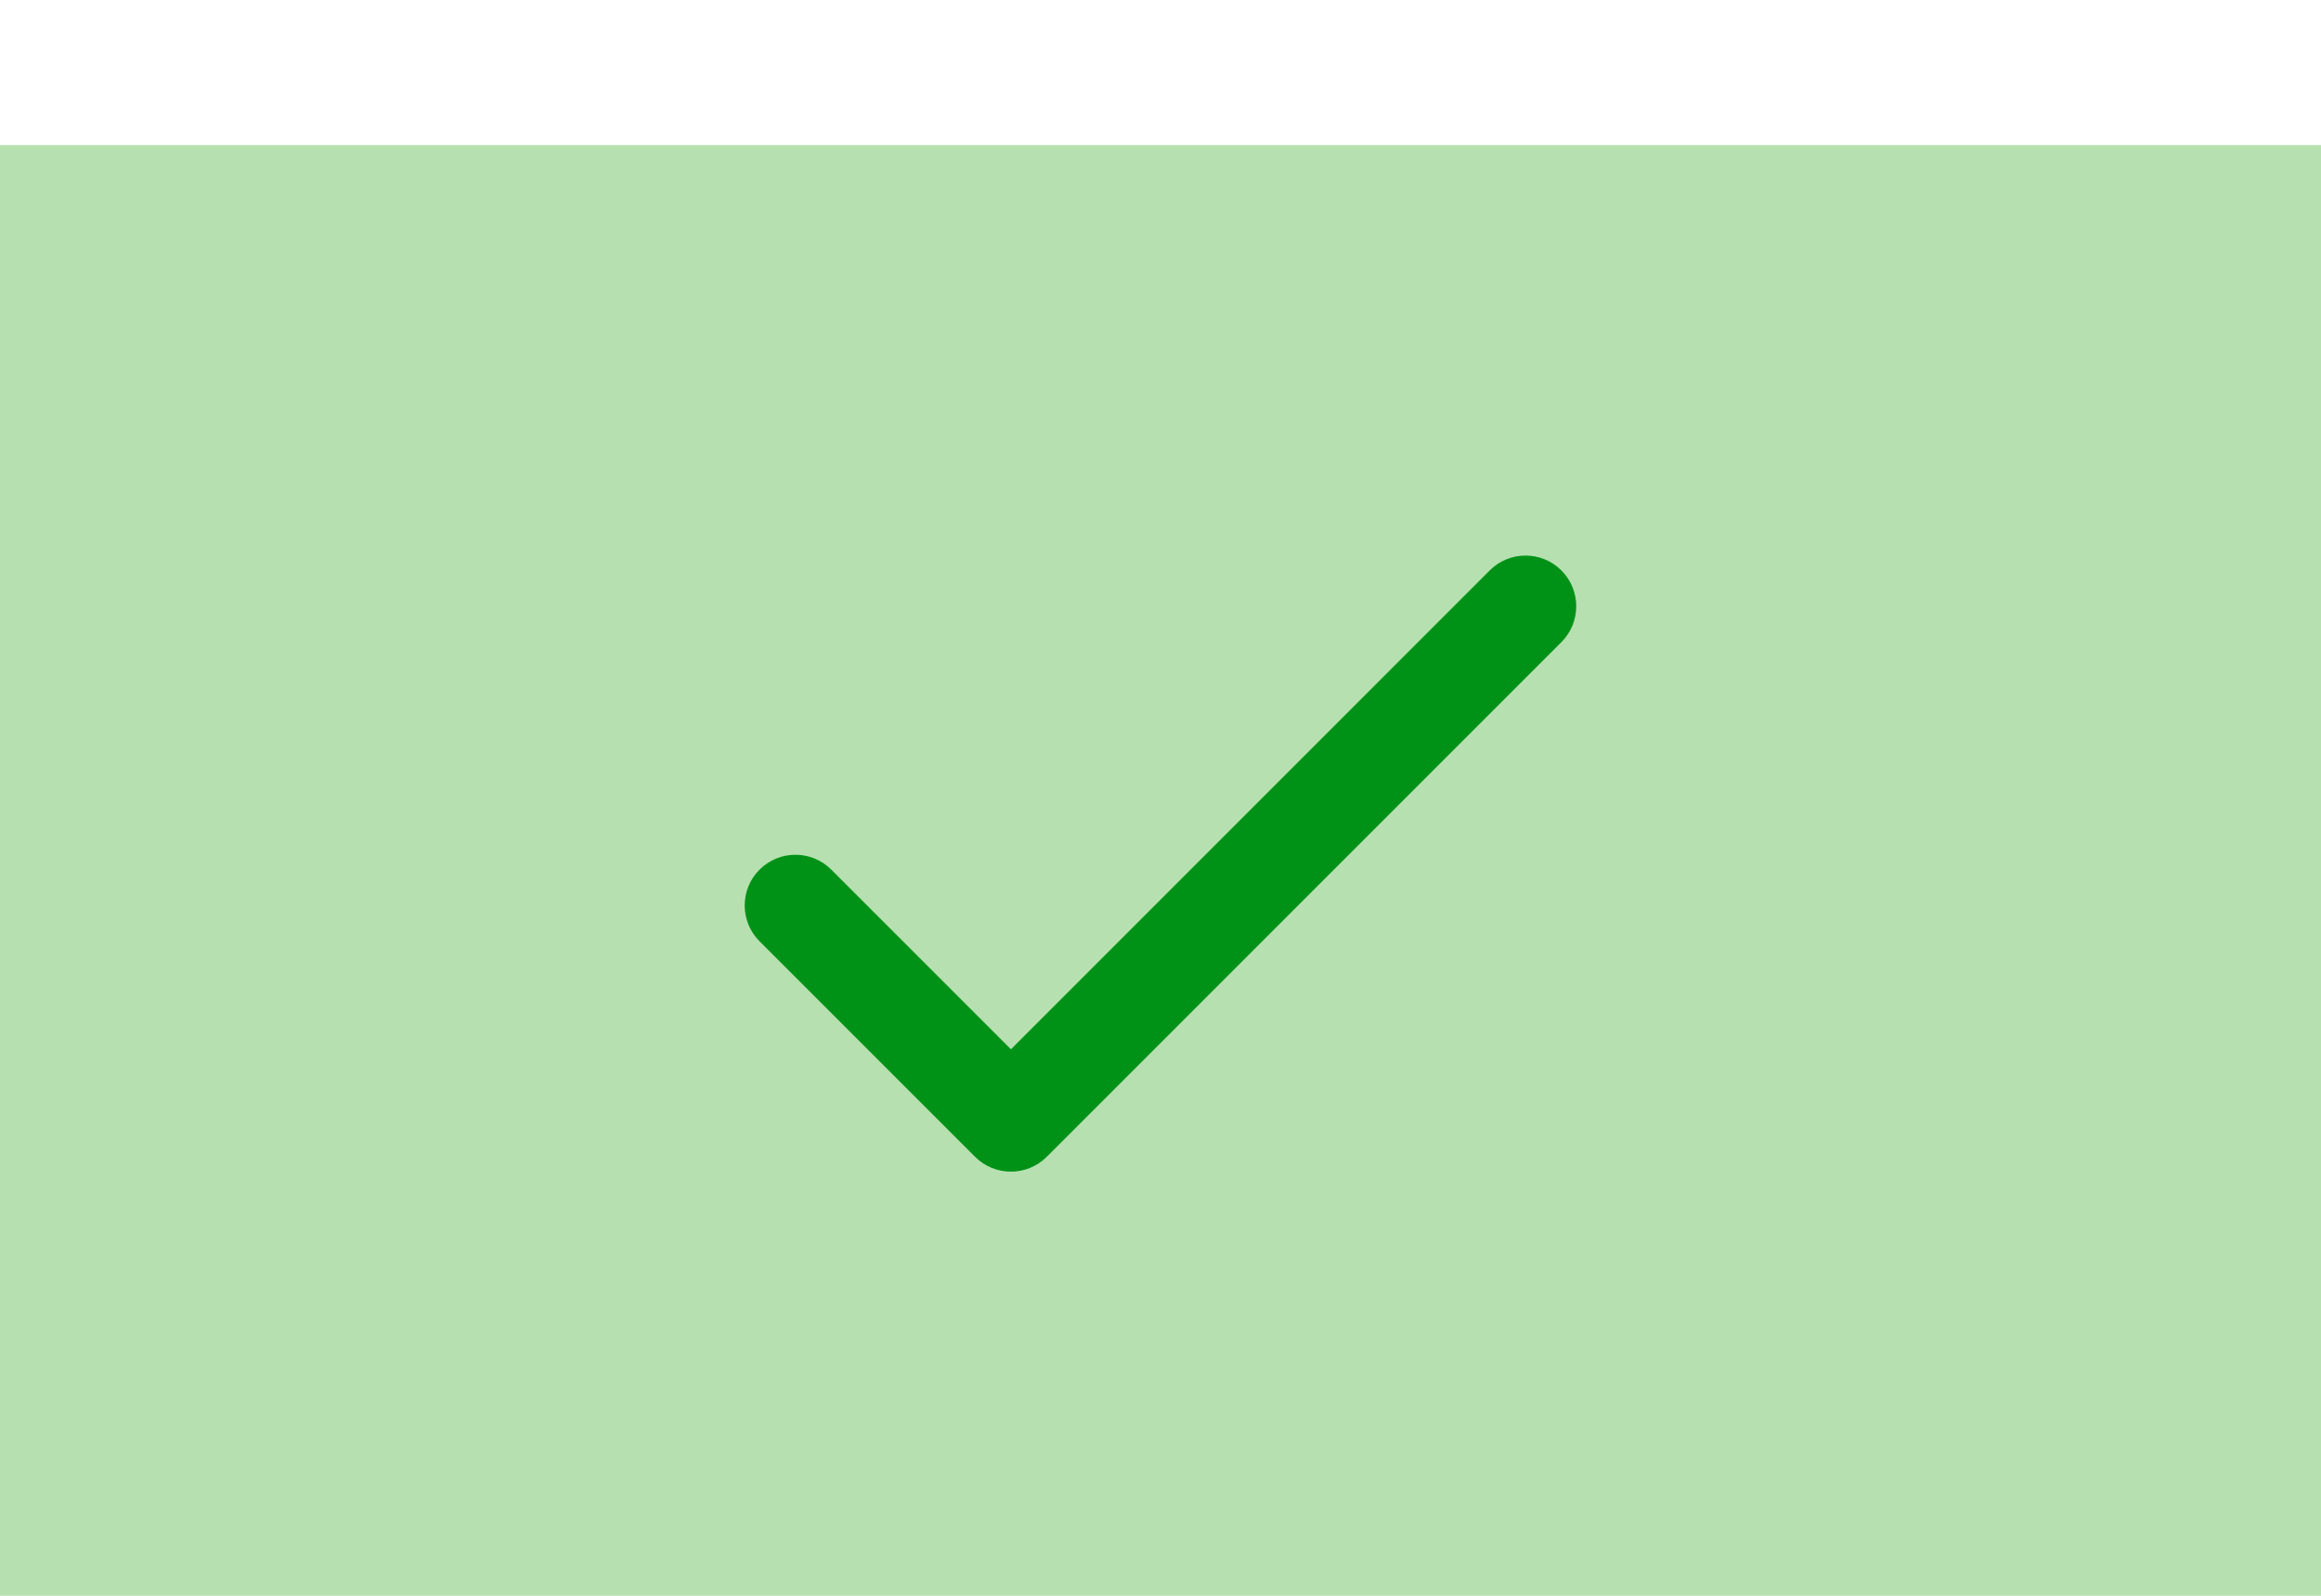 <?xml version="1.0" encoding="UTF-8"?>
<svg xmlns="http://www.w3.org/2000/svg" width="32" height="22" viewBox="0 0 32 22" fill="none">
  <rect width="32" height="20" transform="translate(0 2)" fill="#B6E0B0"></rect>
  <path d="M21.428 7.963C21.21 7.744 20.856 7.744 20.637 7.963L13.937 14.663L11.362 12.088C11.143 11.869 10.79 11.869 10.571 12.088C10.353 12.306 10.353 12.66 10.571 12.879L13.542 15.849C13.76 16.068 14.115 16.068 14.333 15.849L21.428 8.754C21.647 8.535 21.647 8.181 21.428 7.963Z" fill="#009217"></path>
  <path fill-rule="evenodd" clip-rule="evenodd" d="M20.539 7.864C20.812 7.591 21.254 7.591 21.527 7.864C21.8 8.137 21.8 8.58 21.527 8.853L14.432 15.948C14.159 16.221 13.716 16.221 13.443 15.948C13.443 15.948 13.443 15.948 13.443 15.948L10.472 12.977C10.199 12.704 10.199 12.262 10.472 11.989C10.745 11.716 11.188 11.716 11.461 11.989C11.461 11.989 11.461 11.989 11.461 11.989L13.938 14.466L20.539 7.864ZM21.33 8.062C21.166 7.898 20.9 7.898 20.736 8.062L13.938 14.861L11.263 12.187C11.1 12.023 10.834 12.023 10.67 12.187C10.506 12.351 10.506 12.616 10.67 12.78L13.641 15.751C13.805 15.914 14.07 15.914 14.234 15.751L21.33 8.655C21.494 8.491 21.494 8.226 21.33 8.062Z" fill="#009217"></path>
</svg>
